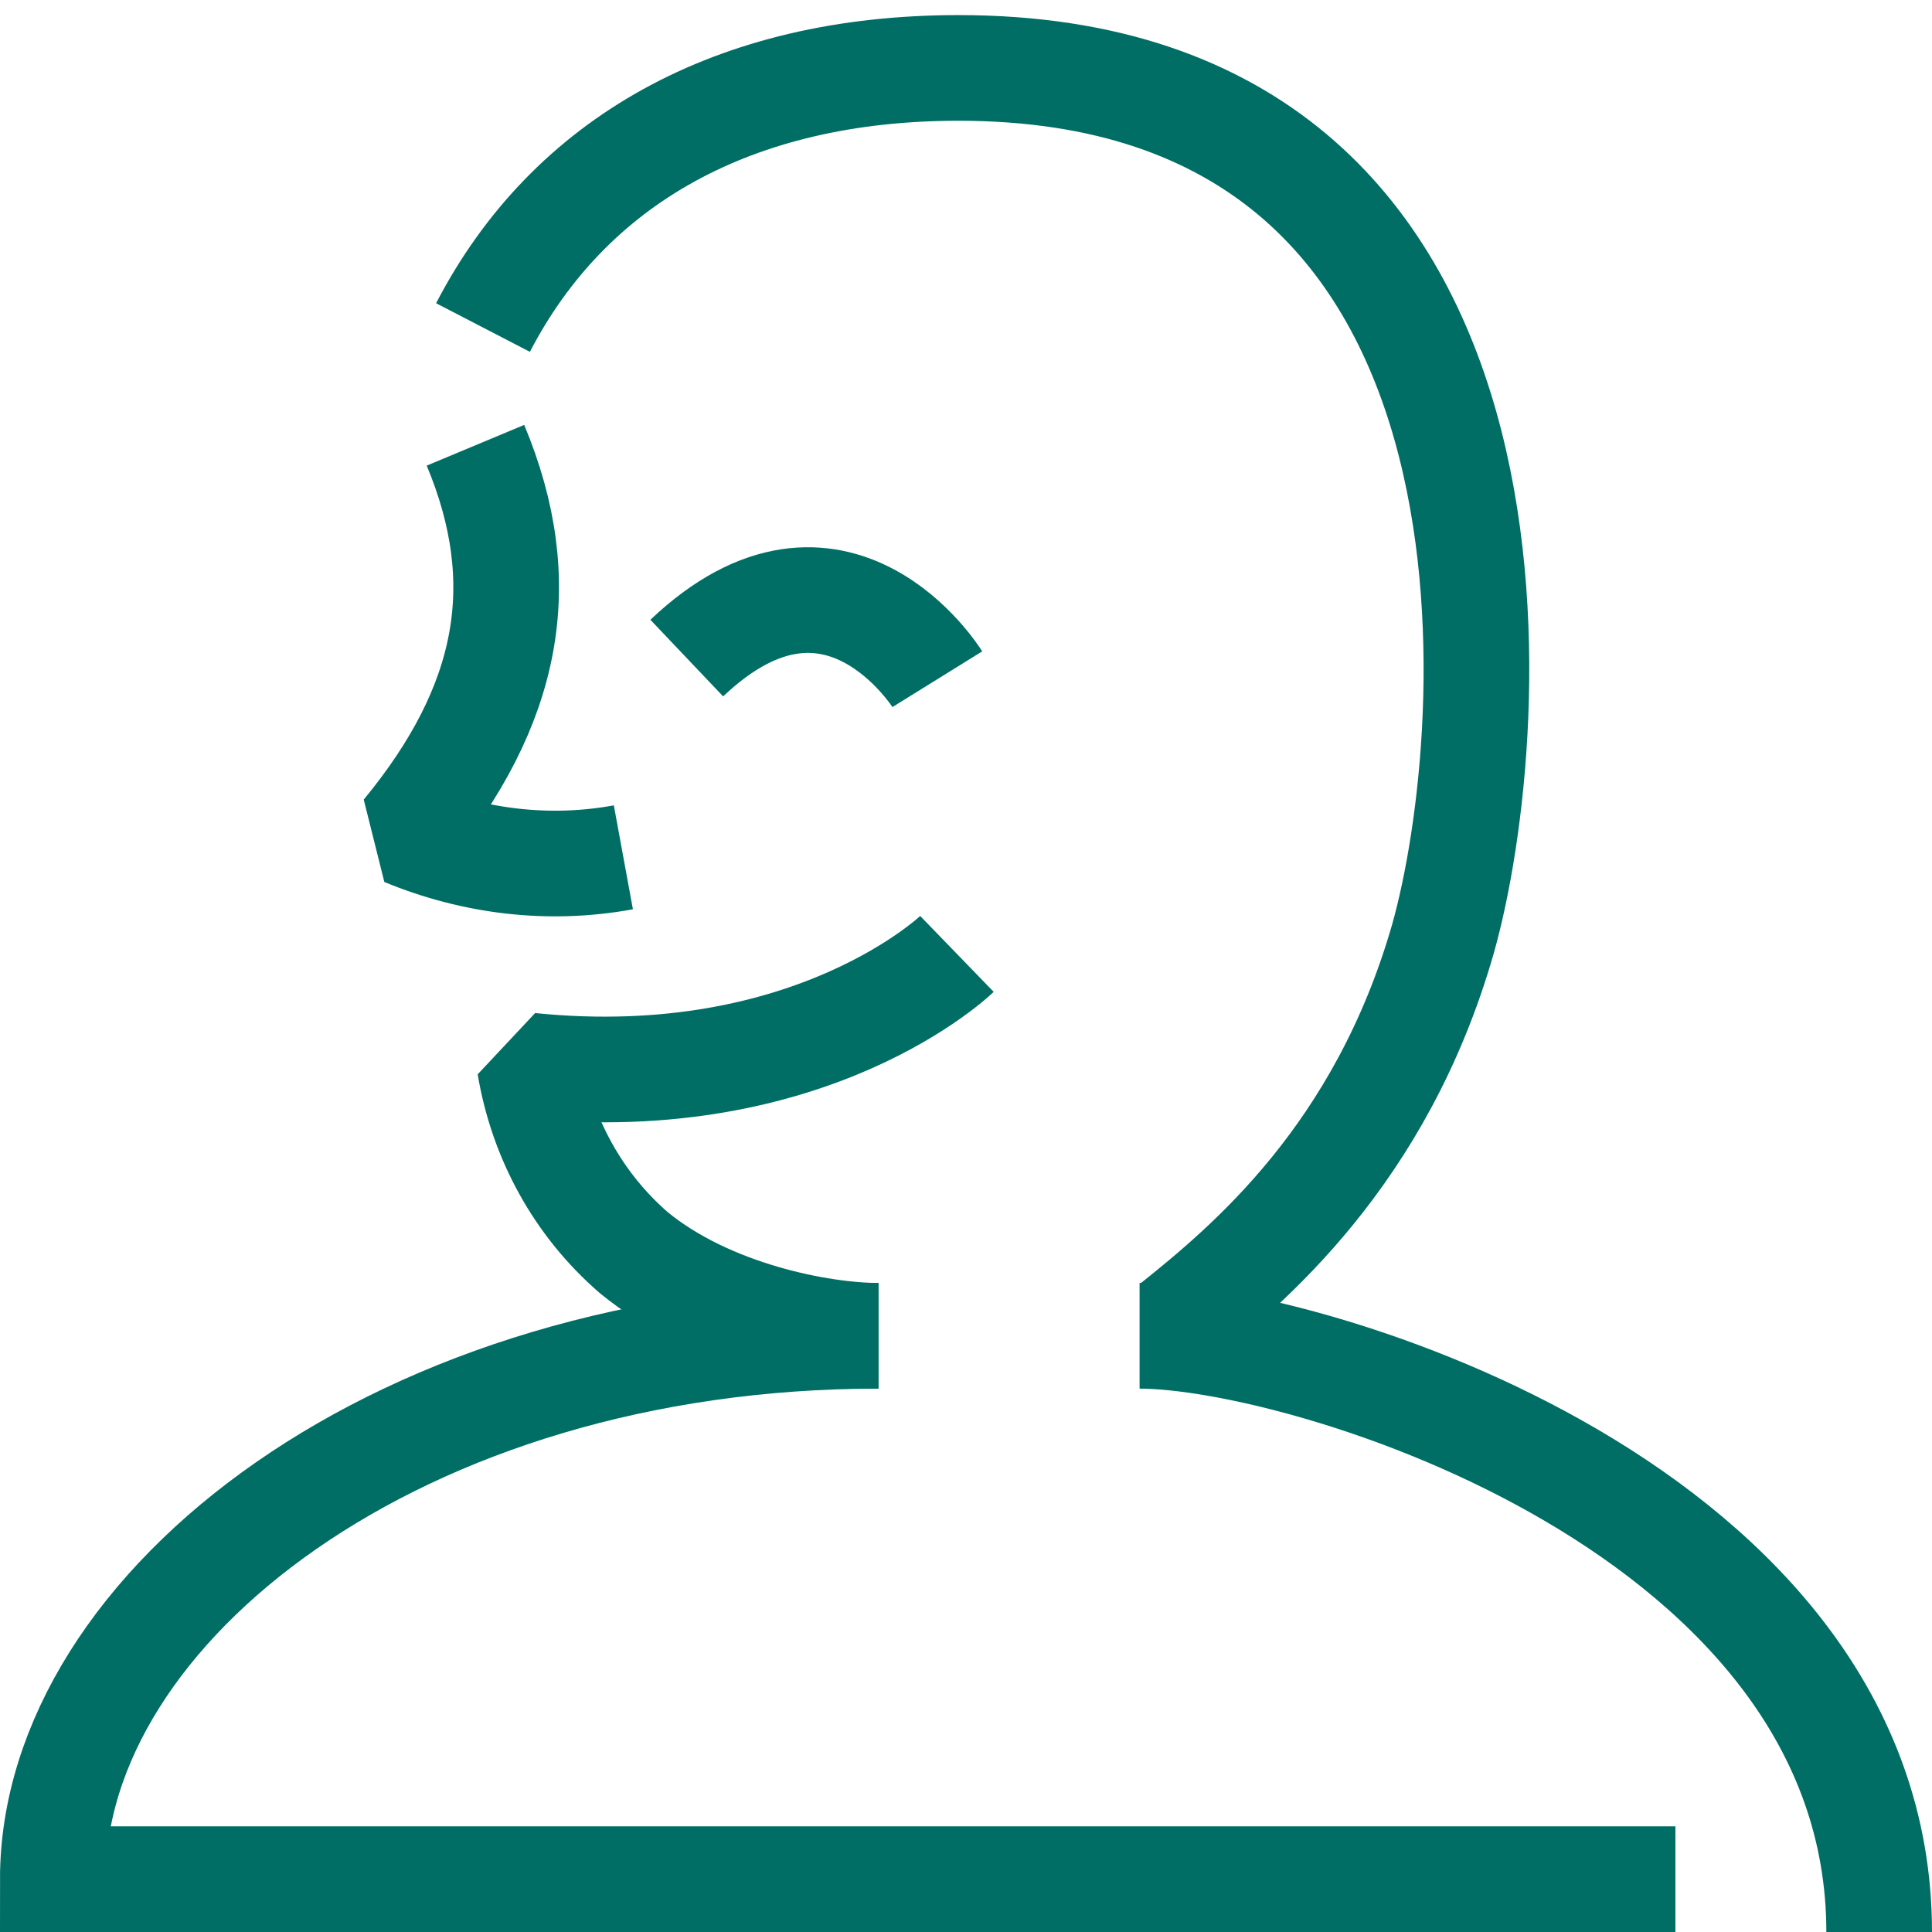 <?xml version="1.0" encoding="utf-8"?>
<!-- Generator: Adobe Illustrator 22.1.0, SVG Export Plug-In . SVG Version: 6.00 Build 0)  -->
<svg version="1.1" id="Icon" xmlns="http://www.w3.org/2000/svg" xmlns:xlink="http://www.w3.org/1999/xlink" x="0px" y="0px"
	 viewBox="0 0 128 128" style="enable-background:new 0 0 128 128;" xml:space="preserve">
<style type="text/css">
	.st0{fill:none;stroke:#006E64;stroke-width:7;stroke-miterlimit:10;}
	.st1{fill:none;stroke:#006E64;stroke-width:7;stroke-linejoin:bevel;}
</style>
<title>Person</title>
<desc>En stregtegning af en smilende person</desc>
<path class="st0" d="M111,124.5H3.5c0-18,23-36,54.7-36"/>
<path class="st0" d="M45.5,43.6c9.9-9.4,16.6,1.4,16.6,1.4"/>
<path class="st1" d="M41.3,56.8c-4.9,0.9-9.9,0.3-14.5-1.6c7-8.5,8.5-16.6,4.7-25.7"/>
<path class="st1" d="M63.4,63.2c0,0-9.6,9.3-28.3,7.4c0.8,4.8,3.2,9.2,6.9,12.4c5,4.1,12.4,5.5,16.2,5.5"/>
<path class="st1" d="M32,21.7C37.7,10.7,48.6,4.5,63.5,4.5c39.3,0,36,43.9,32.1,57.7c-4.1,14.3-12.9,21.6-17.9,25.6"/>
<path class="st0" d="M124.5,128c0-28-38-39.5-49-39.5"/>
</svg>
